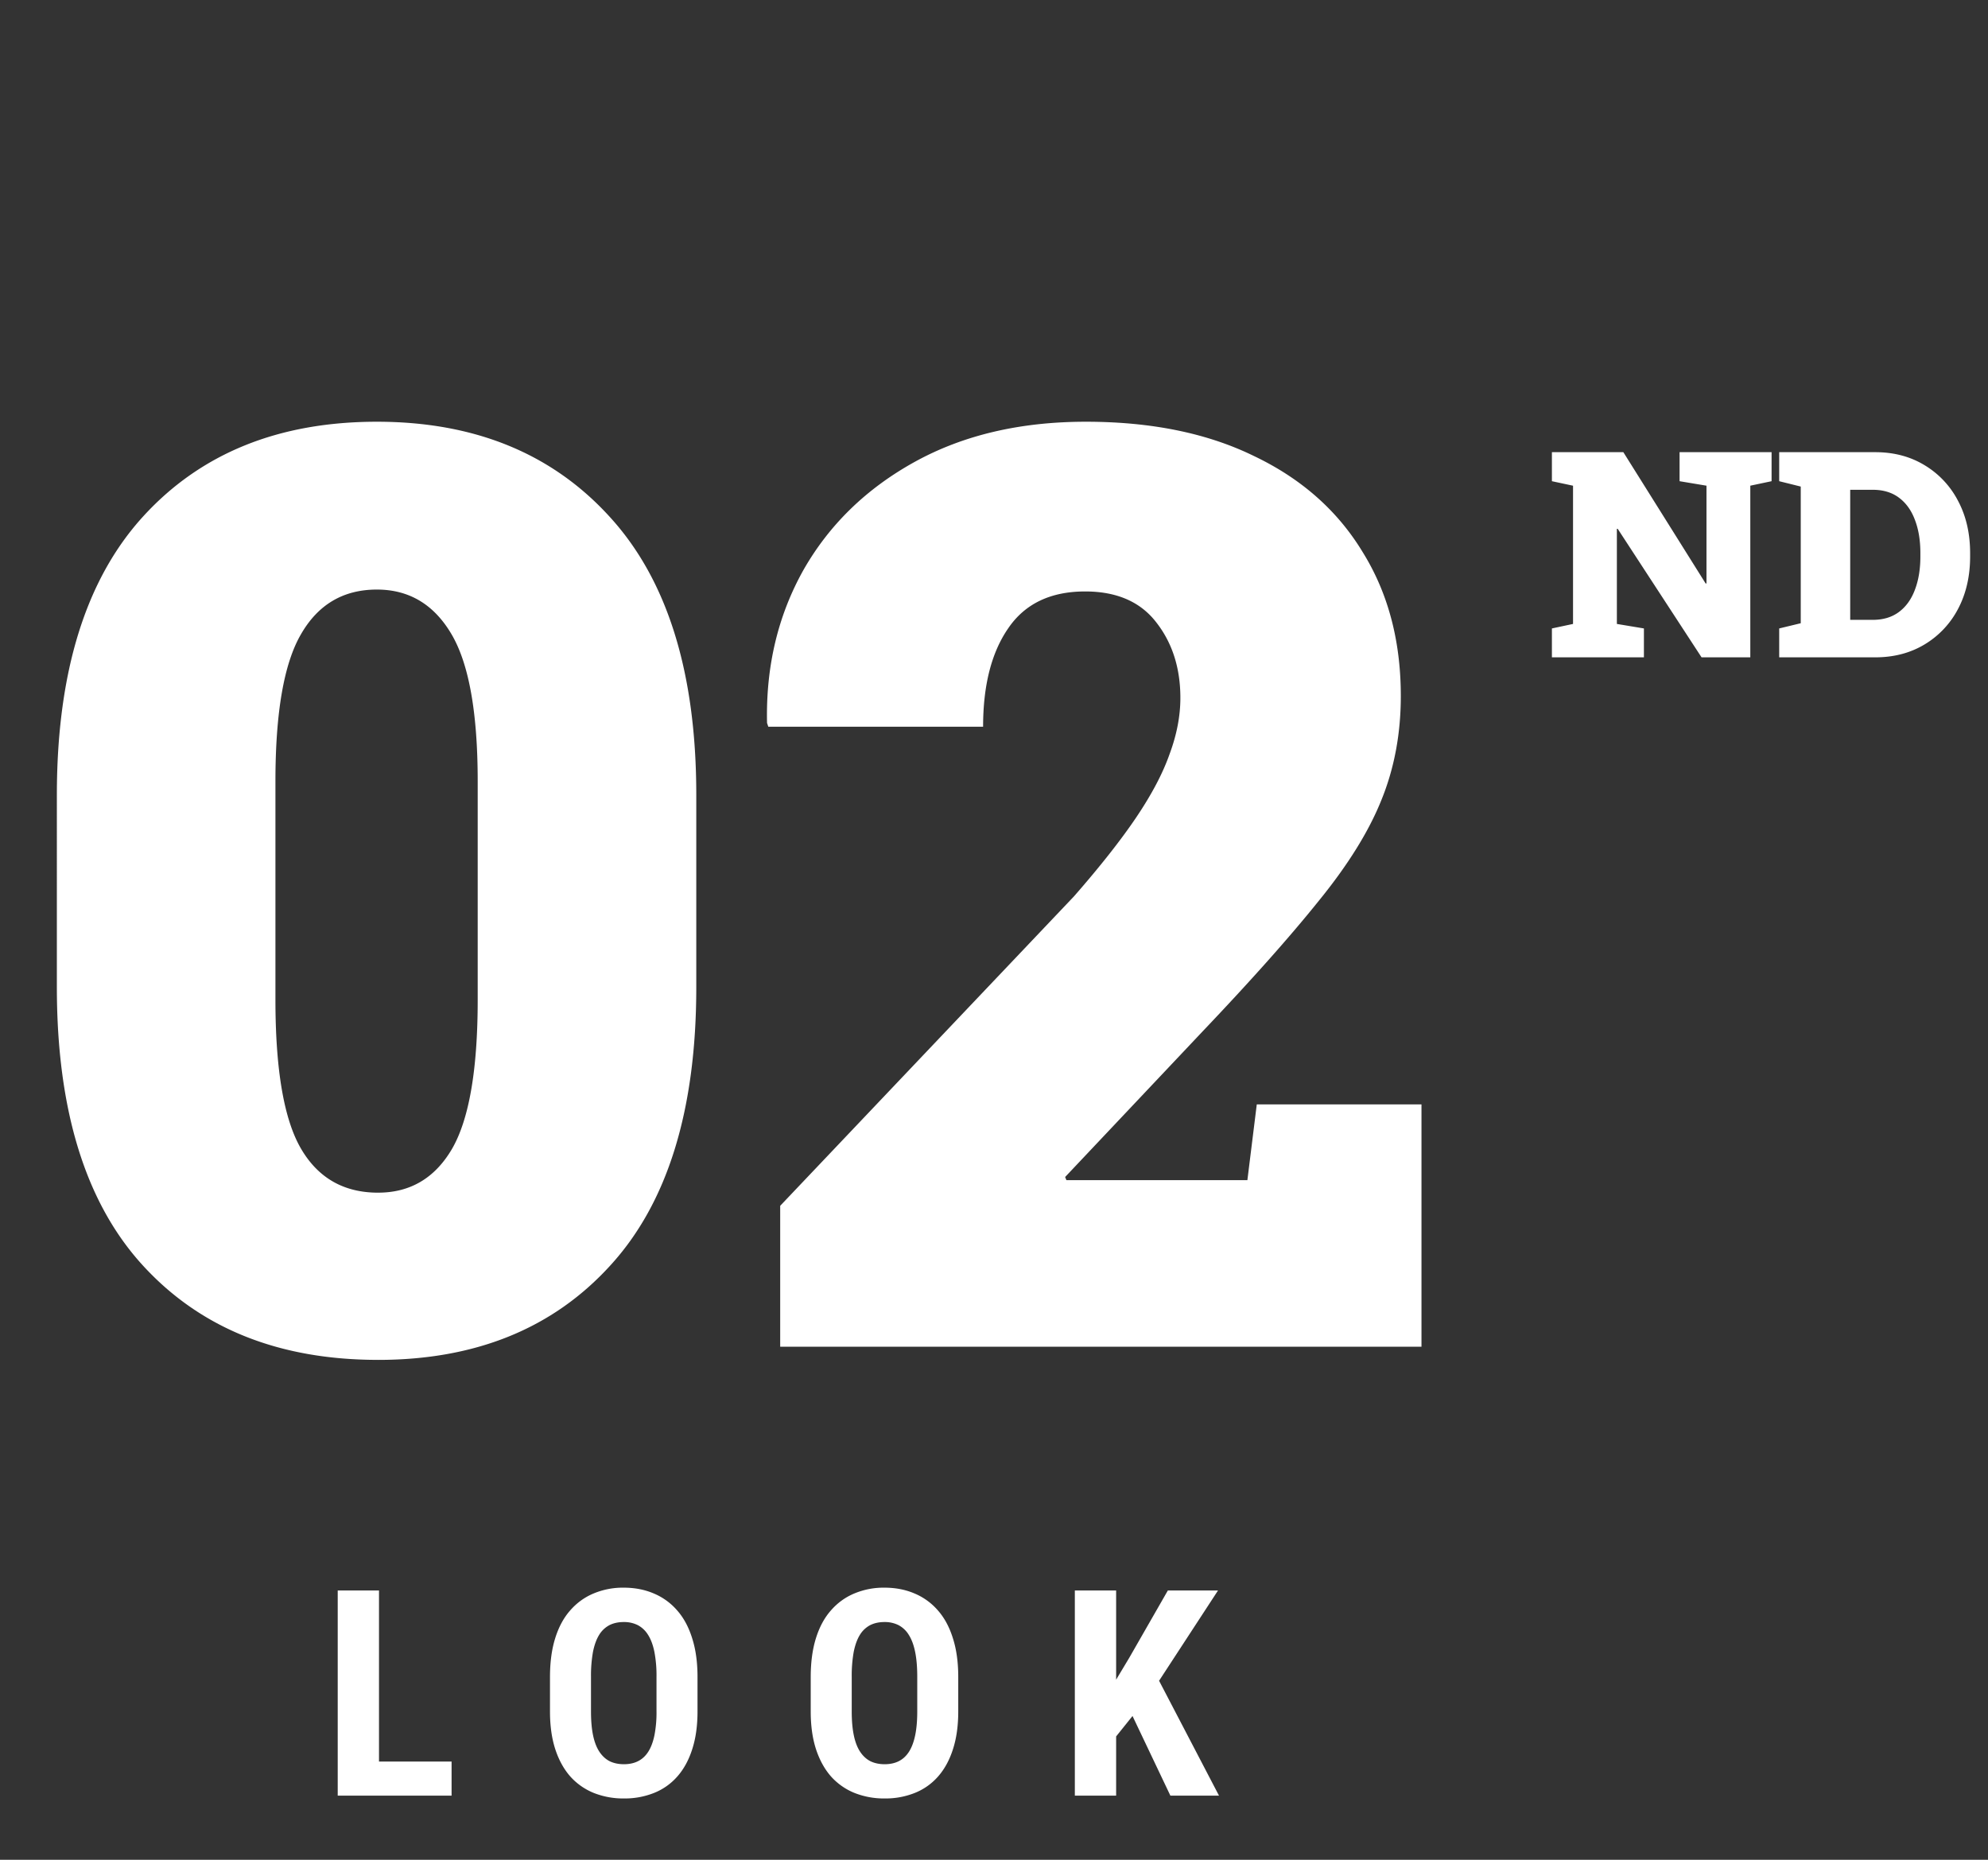 <svg width="124" height="116" fill="none" xmlns="http://www.w3.org/2000/svg"><rect width="100%" height="100%" fill="#333333" stroke="none"/><path d="M23.586 84.82c-6.172 0-11.055-1.953-14.648-5.86-3.594-3.905-5.391-9.7-5.391-17.382V49.586c0-7.656 1.797-13.45 5.39-17.383 3.594-3.932 8.451-5.898 14.57-5.898 6.069 0 10.9 1.966 14.493 5.898 3.62 3.932 5.43 9.727 5.43 17.383v11.992c0 7.682-1.797 13.477-5.39 17.383-3.569 3.906-8.386 5.86-14.454 5.86Zm0-10.43c2.005 0 3.542-.91 4.61-2.734 1.067-1.849 1.6-4.948 1.6-9.297V48.727c0-4.271-.546-7.331-1.64-9.18-1.093-1.85-2.643-2.774-4.648-2.774-2.084 0-3.659.925-4.727 2.774-1.067 1.823-1.601 4.883-1.601 9.18v13.632c0 4.375.534 7.474 1.601 9.297 1.068 1.823 2.67 2.735 4.805 2.735ZM48.664 84v-8.79l18.32-19.296c1.641-1.875 2.943-3.529 3.907-4.96.963-1.433 1.653-2.748 2.07-3.946.443-1.198.664-2.357.664-3.477 0-1.849-.495-3.411-1.484-4.687-.99-1.302-2.474-1.953-4.454-1.953-2.161 0-3.762.768-4.804 2.304-1.042 1.51-1.563 3.555-1.563 6.133H47.922l-.078-.234c-.078-3.516.677-6.693 2.265-9.532 1.615-2.838 3.933-5.09 6.953-6.757 3.021-1.667 6.576-2.5 10.665-2.5 4.088 0 7.59.716 10.507 2.148 2.943 1.406 5.196 3.399 6.758 5.977 1.589 2.552 2.383 5.547 2.383 8.984 0 2.344-.404 4.505-1.21 6.484-.782 1.954-2.084 4.05-3.907 6.29-1.797 2.24-4.206 4.947-7.227 8.124l-8.594 9.102.079.195h11.289l.586-4.726h10.273V84h-40Zm48.135-43v-1.802l1.318-.281v-8.622l-1.318-.281v-1.81h4.456l5.133 8.19h.052v-6.1l-1.678-.28v-1.81h5.739v1.81l-1.327.28V41h-3.041l-5.23-8.016h-.052v5.933l1.687.281V41h-5.74Zm14.177 0v-1.802l1.344-.325v-8.525l-1.344-.334v-1.81h5.994c1.154 0 2.176.269 3.067.808a5.586 5.586 0 0 1 2.092 2.223c.504.944.756 2.034.756 3.27v.202c0 1.236-.252 2.33-.756 3.278a5.601 5.601 0 0 1-2.092 2.215c-.891.533-1.913.8-3.067.8h-5.994Zm4.429-2.338h1.407c.65 0 1.195-.164 1.634-.492.44-.328.771-.788.993-1.38.229-.598.343-1.292.343-2.083v-.21c0-.792-.114-1.483-.343-2.075-.222-.592-.553-1.052-.993-1.38-.439-.328-.984-.492-1.634-.492h-1.407v8.112Zm-87.238 71.211V112h-5.318v-2.127h5.318Zm-4.527-10.67V112h-2.575V99.203h2.575Zm19.867 5.405v2.136c0 .902-.111 1.694-.334 2.373-.217.674-.527 1.239-.932 1.696a3.792 3.792 0 0 1-1.45 1.02 4.922 4.922 0 0 1-1.872.343 4.988 4.988 0 0 1-1.88-.343 3.963 3.963 0 0 1-1.46-1.02c-.404-.457-.718-1.022-.94-1.696-.223-.679-.334-1.471-.334-2.373v-2.136c0-.925.108-1.734.325-2.425.217-.698.53-1.278.94-1.741.41-.468.897-.82 1.46-1.054a4.72 4.72 0 0 1 1.872-.36c.685 0 1.31.12 1.872.36a3.924 3.924 0 0 1 1.459 1.054c.41.463.723 1.043.94 1.741.223.691.334 1.5.334 2.425Zm-2.558 2.136v-2.153a7.86 7.86 0 0 0-.131-1.556c-.088-.433-.22-.788-.396-1.063a1.662 1.662 0 0 0-.641-.607 1.903 1.903 0 0 0-.88-.193c-.333 0-.63.064-.887.193a1.66 1.66 0 0 0-.642.607c-.17.275-.299.63-.386 1.063a8.41 8.41 0 0 0-.123 1.556v2.153c0 .586.043 1.087.131 1.503.088.416.22.756.396 1.02.176.263.39.46.641.588.258.124.554.185.888.185.328 0 .618-.061.87-.185.258-.128.472-.325.642-.588.17-.264.299-.604.387-1.02a7.38 7.38 0 0 0 .131-1.503Zm18.821-2.136v2.136c0 .902-.111 1.694-.334 2.373-.217.674-.527 1.239-.931 1.696a3.793 3.793 0 0 1-1.45 1.02 4.922 4.922 0 0 1-1.873.343 4.988 4.988 0 0 1-1.88-.343 3.962 3.962 0 0 1-1.46-1.02c-.404-.457-.717-1.022-.94-1.696-.223-.679-.334-1.471-.334-2.373v-2.136c0-.925.109-1.734.325-2.425.217-.698.53-1.278.94-1.741.41-.468.897-.82 1.46-1.054a4.72 4.72 0 0 1 1.872-.36c.685 0 1.31.12 1.872.36a3.925 3.925 0 0 1 1.459 1.054c.41.463.723 1.043.94 1.741.223.691.334 1.5.334 2.425Zm-2.557 2.136v-2.153c0-.61-.044-1.128-.132-1.556-.088-.433-.22-.788-.396-1.063a1.662 1.662 0 0 0-.641-.607 1.903 1.903 0 0 0-.88-.193c-.333 0-.629.064-.887.193a1.662 1.662 0 0 0-.642.607c-.17.275-.298.63-.386 1.063a8.41 8.41 0 0 0-.123 1.556v2.153c0 .586.044 1.087.132 1.503.087.416.22.756.395 1.02.176.263.39.46.642.588.258.124.553.185.887.185.328 0 .619-.061.87-.185.258-.128.472-.325.642-.588.17-.264.299-.604.387-1.02.088-.416.132-.917.132-1.503Zm12.405-7.54V112h-2.576V99.203h2.576Zm6.354 0-4.148 6.354-2.54 3.164-.493-2.576 1.644-2.742 2.408-4.2h3.13ZM73.002 112l-2.796-5.88 1.89-1.67 3.938 7.55H73Z" fill="#fff"/></svg>